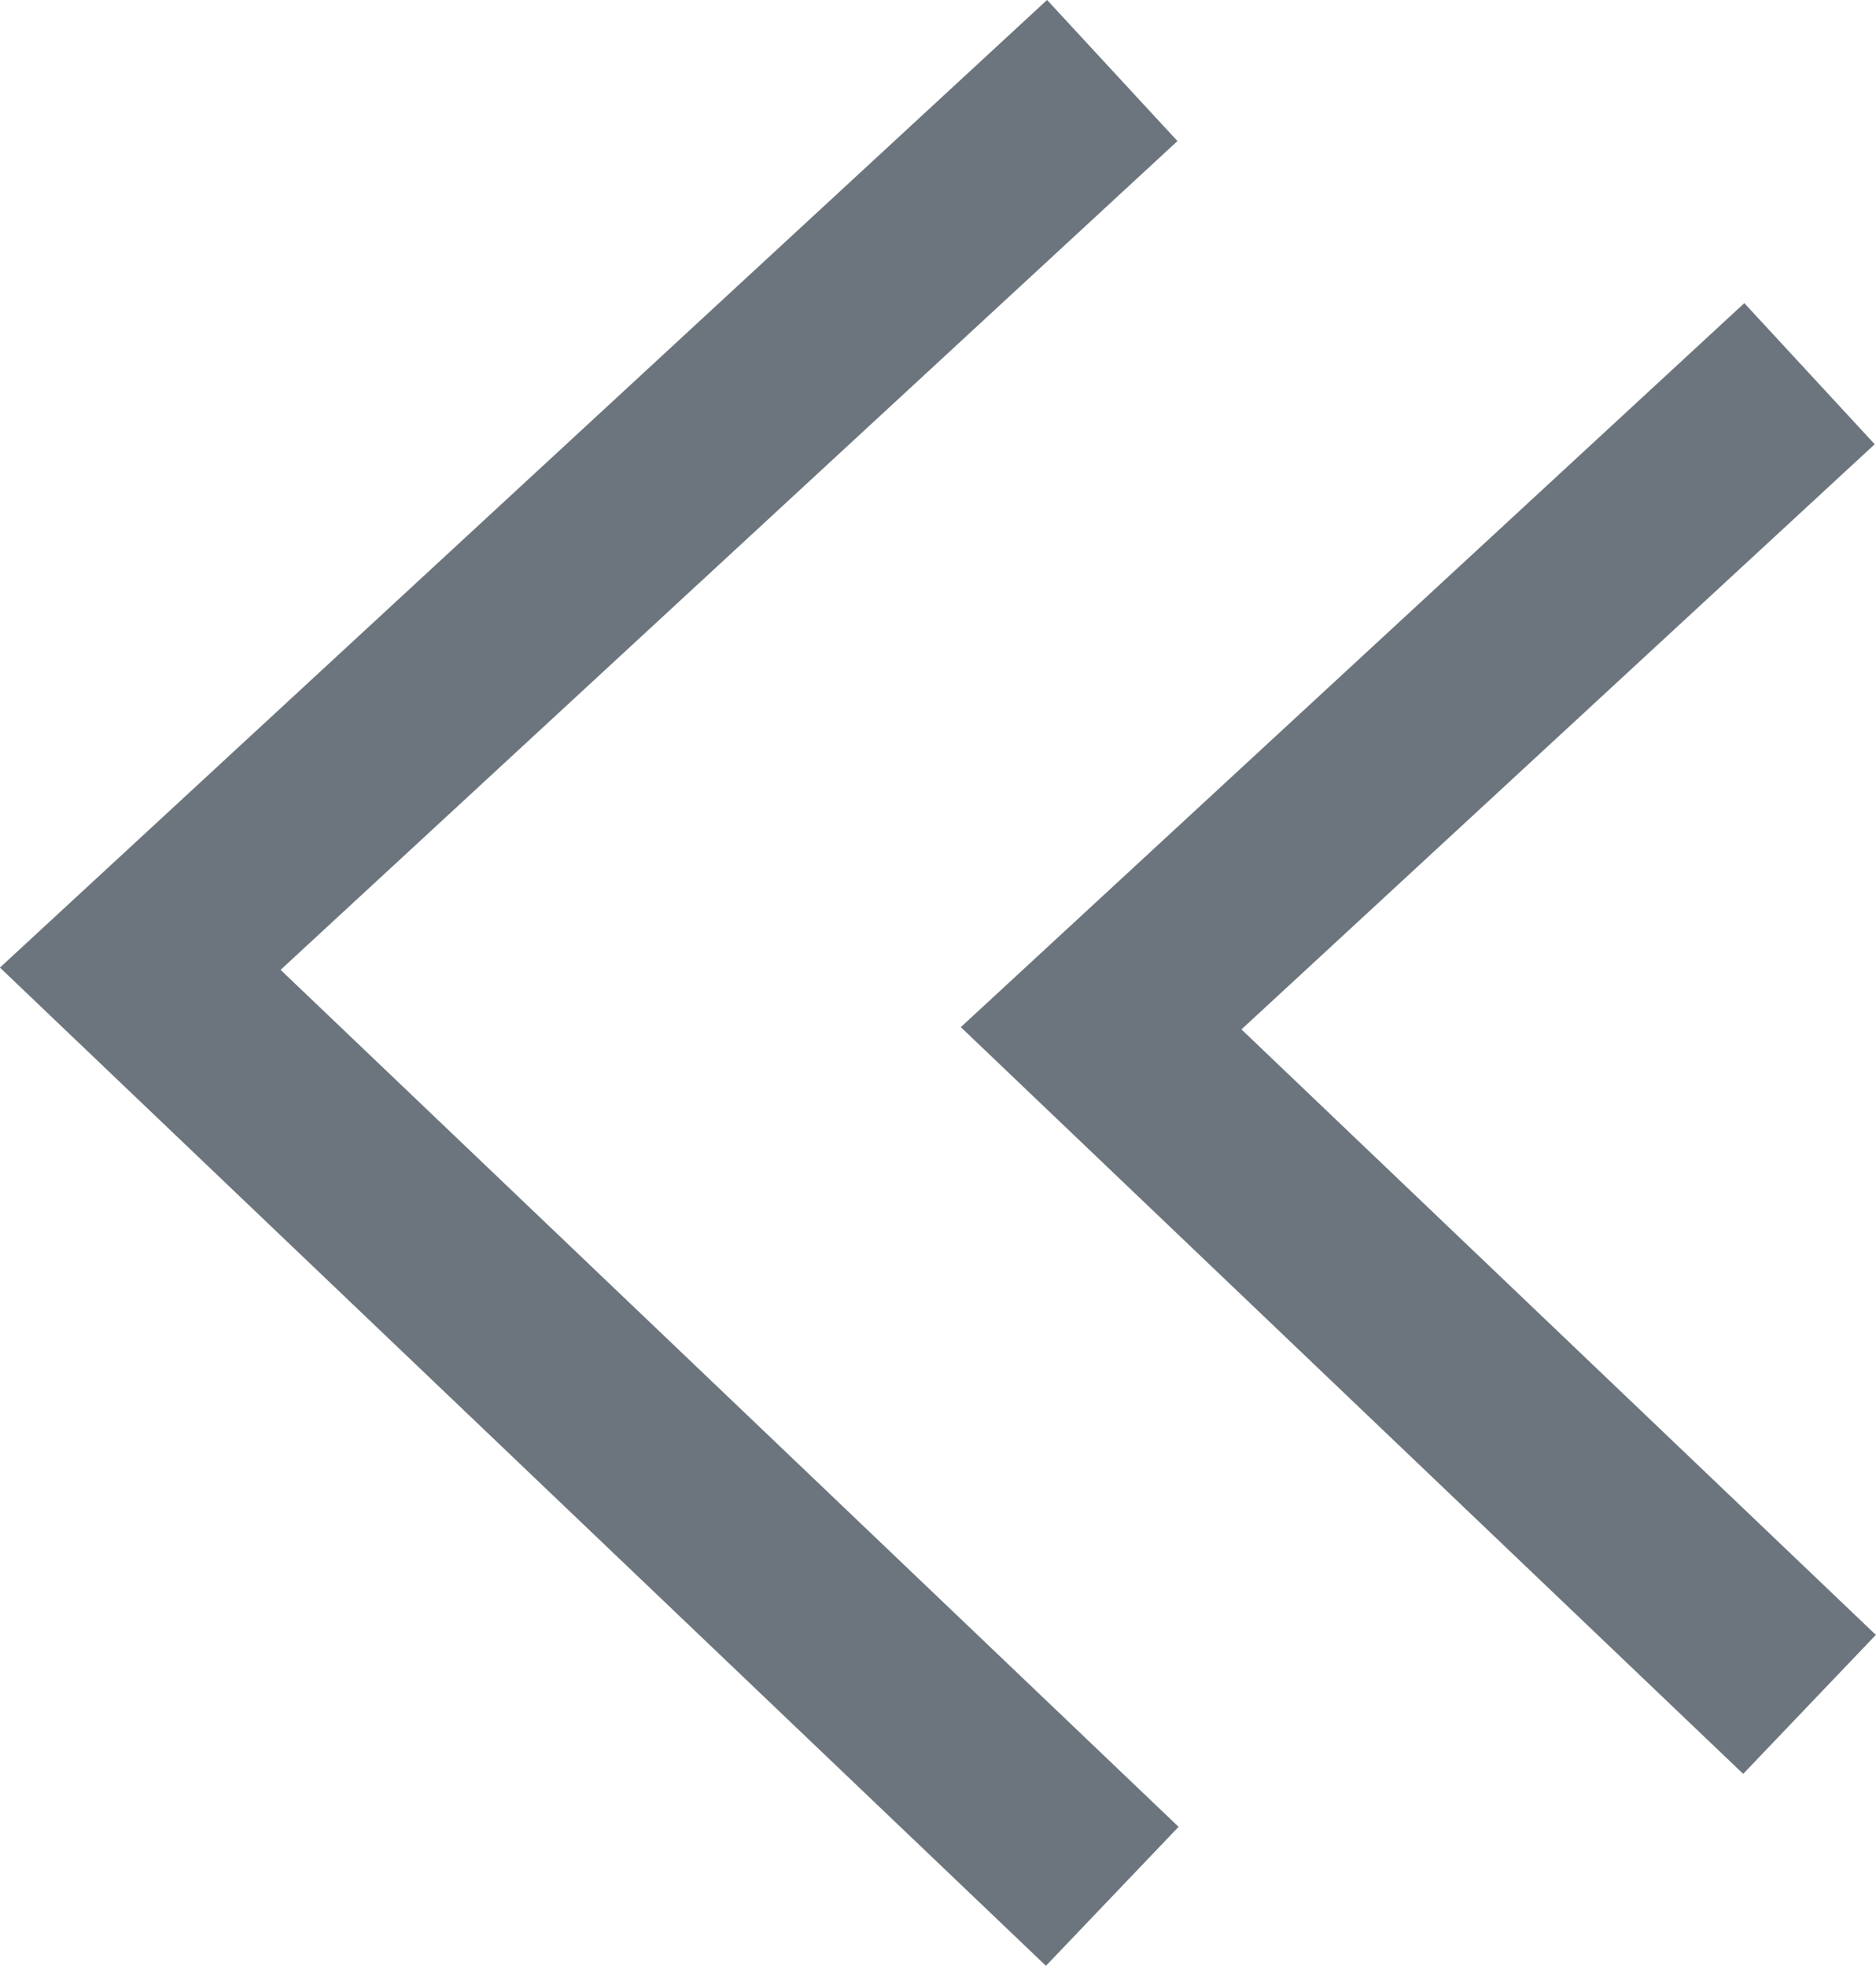 <svg xmlns="http://www.w3.org/2000/svg" width="9.764" height="10.232" viewBox="0 0 9.764 10.232">
  <g id="Group_13481" data-name="Group 13481" transform="translate(-1259.769 -727.273)">
    <g id="Group_13480" data-name="Group 13480">
      <path id="Path_17538" data-name="Path 17538" d="M2721.276-9515.137l4.675,5.059,4.828-5.059" transform="translate(-8249.579 -1993.636) rotate(90)" fill="none" stroke="#6c757d" stroke-width="1"/>
      <path id="Path_17539" data-name="Path 17539" d="M2721.276-9515.137l3.407,3.687,3.519-3.687" transform="translate(-8245.95 -1992.058) rotate(90)" fill="none" stroke="#6c757d" stroke-width="1"/>
    </g>
  </g>
</svg>
